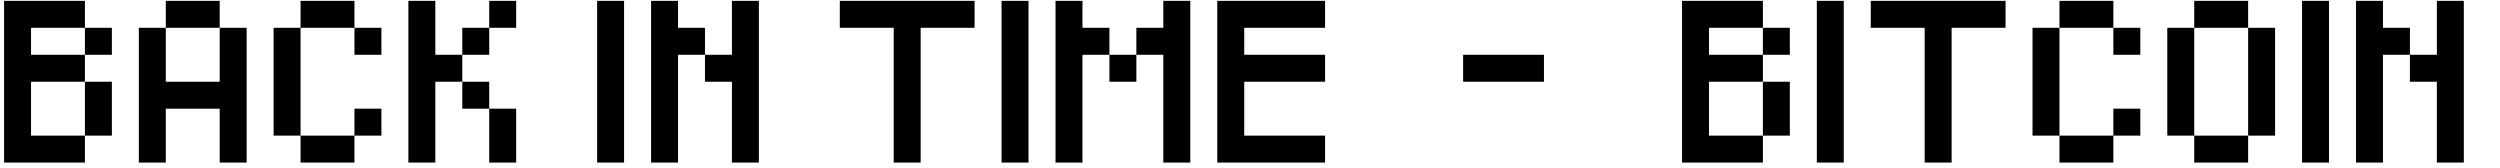 <svg width="371" height="25" viewBox="0 0 371 25" fill="none" xmlns="http://www.w3.org/2000/svg">
<path d="M12.602 20.126V12.128H16.601V20.126H12.602ZM12.602 8.129V4.125H16.601V8.129H12.602ZM0.605 24.125V0.126H12.602V4.125H4.604V8.129H12.602V12.128H4.604V20.126H12.602V24.125H0.605ZM20.605 24.125V4.125H24.604V12.128H32.602V4.125H36.601V24.125H32.602V16.127H24.604V24.125H20.605ZM24.604 4.125V0.126H32.602V4.125H24.604ZM44.604 24.125V20.126H52.602V24.125H44.604ZM52.602 20.126V16.127H56.601V20.126H52.602ZM40.605 20.126V4.125H44.604V20.126H40.605ZM52.602 8.129V4.125H56.601V8.129H52.602ZM44.604 4.125V0.126H52.602V4.125H44.604ZM72.602 24.125V16.127H76.601V24.125H72.602ZM68.603 16.127V12.128H72.602V16.127H68.603ZM68.603 8.129V4.125H72.602V8.129H68.603ZM60.605 24.125V0.126H64.604V8.129H68.603V12.128H64.604V24.125H60.605ZM72.602 4.125V0.126H76.601V4.125H72.602ZM88.613 24.125V0.126H92.612V24.125H88.613ZM96.621 24.125V0.126H100.62V4.125H104.619V8.129H100.62V24.125H96.621ZM108.618 24.125V12.128H104.619V8.129H108.618V0.126H112.617V24.125H108.618ZM132.626 24.125V4.125H124.628V0.126H144.628V4.125H136.625V24.125H132.626ZM148.632 24.125V0.126H152.631V24.125H148.632ZM164.638 12.128V8.129H168.637V12.128H164.638ZM156.64 24.125V0.126H160.639V4.125H164.638V8.129H160.639V24.125H156.64ZM172.636 24.125V8.129H168.637V4.125H172.636V0.126H176.64V24.125H172.636ZM180.644 24.125V0.126H196.64V4.125H184.643V8.129H196.64V12.128H184.643V20.126H196.64V24.125H180.644Z" fill="black"/>
<path d="M217.126 12.128V8.129H229.124V12.128H217.126Z" fill="black"/>
<path d="M261.612 20.126V12.128H265.611V20.126H261.612ZM261.612 8.129V4.125H265.611V8.129H261.612ZM249.615 24.125V0.126H261.612V4.125H253.614V8.129H261.612V12.128H253.614V20.126H261.612V24.125H249.615ZM269.615 24.125V0.126H273.614V24.125H269.615ZM285.621 24.125V4.125H277.623V0.126H297.623V4.125H289.62V24.125H285.621ZM305.625 24.125V20.126H313.624V24.125H305.625ZM313.624 20.126V16.127H317.623V20.126H313.624ZM301.626 20.126V4.125H305.625V20.126H301.626ZM313.624 8.129V4.125H317.623V8.129H313.624ZM305.625 4.125V0.126H313.624V4.125H305.625ZM325.625 24.125V20.126H333.624V24.125H325.625ZM321.626 20.126V4.125H325.625V20.126H321.626ZM333.624 20.126V4.125H337.623V20.126H333.624ZM325.625 4.125V0.126H333.624V4.125H325.625ZM341.626 24.125V0.126H345.625V24.125H341.626ZM349.634 24.125V0.126H353.633V4.125H357.632V8.129H353.633V24.125H349.634ZM361.631 24.125V12.128H357.632V8.129H361.631V0.126H365.63V24.125H361.631Z" fill="black"/>
</svg>
